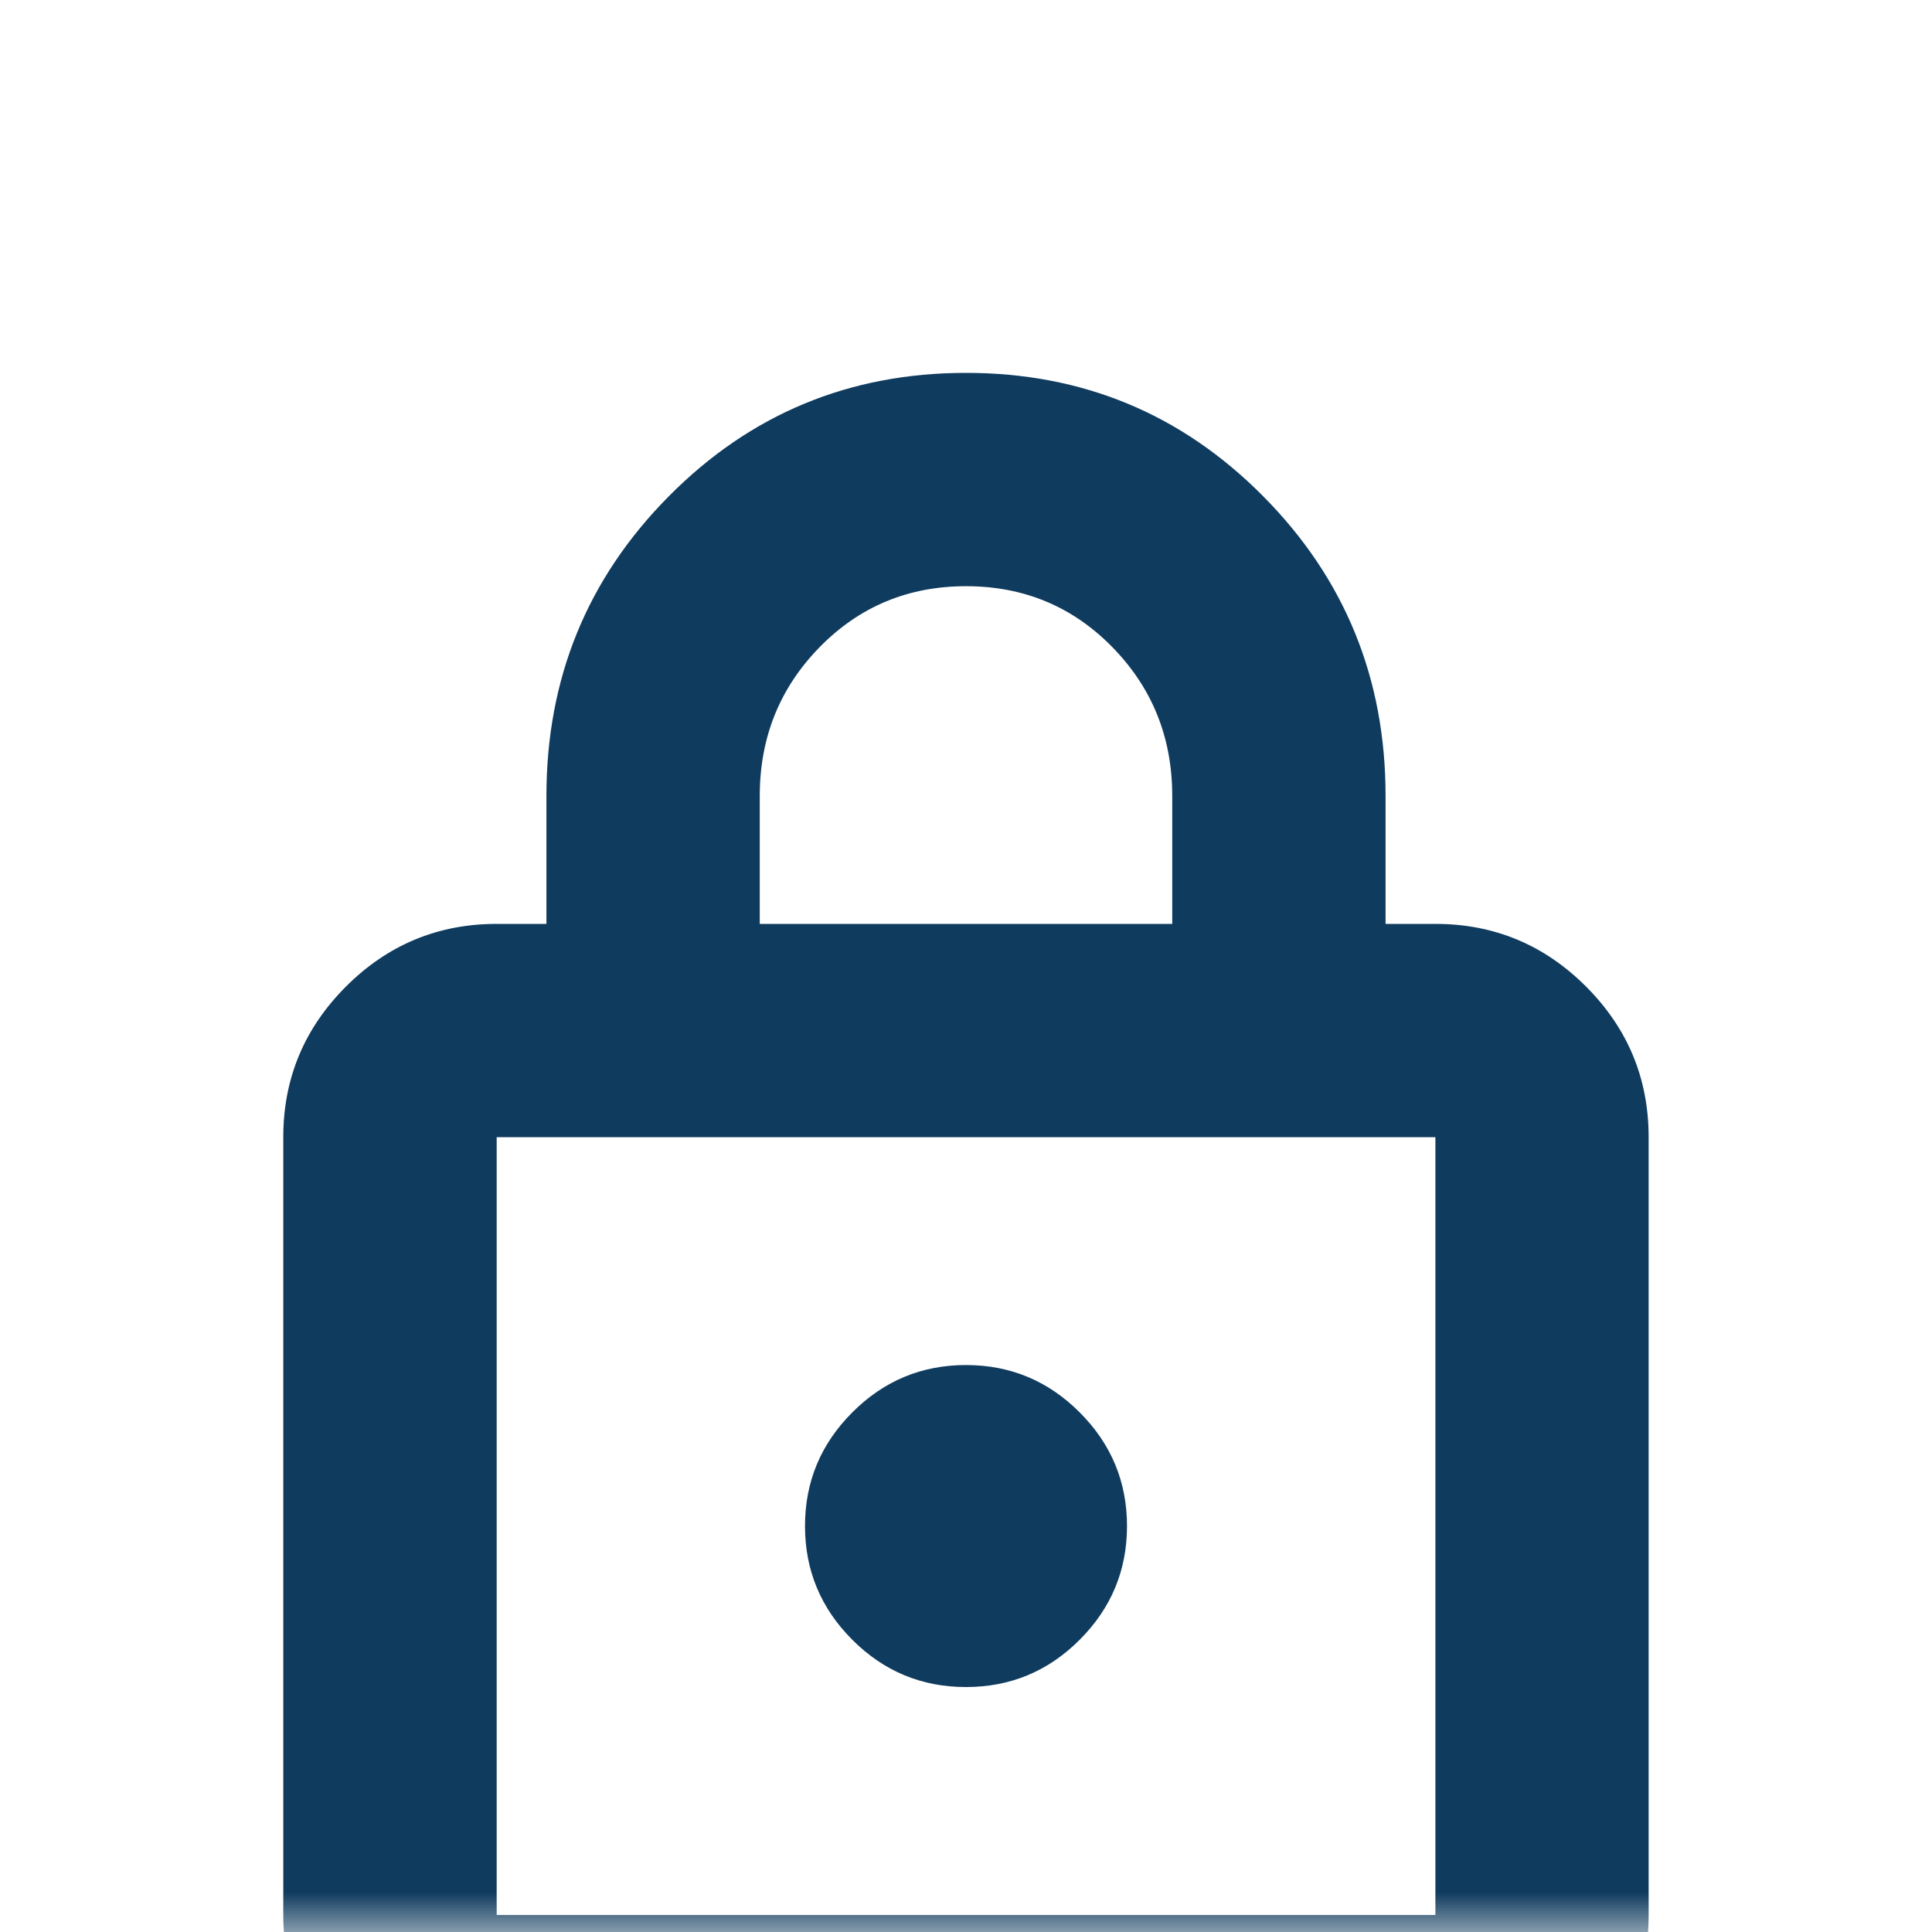 <svg width="24" height="24" viewBox="0 0 24 24" fill="none" xmlns="http://www.w3.org/2000/svg">
<mask id="mask0_0_12" style="mask-type:alpha" maskUnits="userSpaceOnUse" x="0" y="0" width="24" height="24">
<rect width="24" height="24" fill="#D9D9D9"/>
</mask>
<g mask="url(#mask0_0_12)">
<g filter="url(#filter0_d_0_12)">
<path d="M6.17 22.438C5.441 22.438 4.817 22.178 4.298 21.659C3.779 21.14 3.519 20.517 3.519 19.788V10.127C3.519 9.398 3.779 8.774 4.298 8.255C4.817 7.736 5.441 7.477 6.17 7.477H6.788V5.887C6.788 4.428 7.294 3.188 8.307 2.166C9.32 1.143 10.551 0.632 12 0.632C13.449 0.632 14.68 1.143 15.693 2.166C16.706 3.188 17.212 4.428 17.212 5.887V7.477H17.831C18.559 7.477 19.183 7.736 19.702 8.255C20.221 8.774 20.48 9.398 20.48 10.127V19.788C20.48 20.517 20.221 21.14 19.702 21.659C19.183 22.178 18.559 22.438 17.831 22.438H6.17ZM6.17 19.788H17.831V10.127H6.17V19.788ZM12 16.957C12.55 16.957 13.021 16.762 13.412 16.37C13.804 15.978 14 15.507 14 14.957C14 14.407 13.804 13.937 13.412 13.545C13.021 13.153 12.55 12.957 12 12.957C11.45 12.957 10.979 13.153 10.588 13.545C10.196 13.937 10 14.407 10 14.957C10 15.507 10.196 15.978 10.588 16.37C10.979 16.762 11.45 16.957 12 16.957ZM9.438 7.477H14.562V5.887C14.562 5.163 14.315 4.548 13.821 4.042C13.327 3.536 12.72 3.282 12 3.282C11.28 3.282 10.673 3.536 10.179 4.042C9.685 4.548 9.438 5.163 9.438 5.887V7.477Z" fill="#0F3B5E"/>
</g>
</g>
<defs>
<filter id="filter0_d_0_12" x="-0.48" y="0.632" width="24.961" height="29.806" filterUnits="userSpaceOnUse" color-interpolation-filters="sRGB">
<feFlood flood-opacity="0" result="BackgroundImageFix"/>
<feColorMatrix in="SourceAlpha" type="matrix" values="0 0 0 0 0 0 0 0 0 0 0 0 0 0 0 0 0 0 127 0" result="hardAlpha"/>
<feOffset dy="4"/>
<feGaussianBlur stdDeviation="2"/>
<feComposite in2="hardAlpha" operator="out"/>
<feColorMatrix type="matrix" values="0 0 0 0 0 0 0 0 0 0 0 0 0 0 0 0 0 0 0.25 0"/>
<feBlend mode="normal" in2="BackgroundImageFix" result="effect1_dropShadow_0_12"/>
<feBlend mode="normal" in="SourceGraphic" in2="effect1_dropShadow_0_12" result="shape"/>
</filter>
</defs>
</svg>
